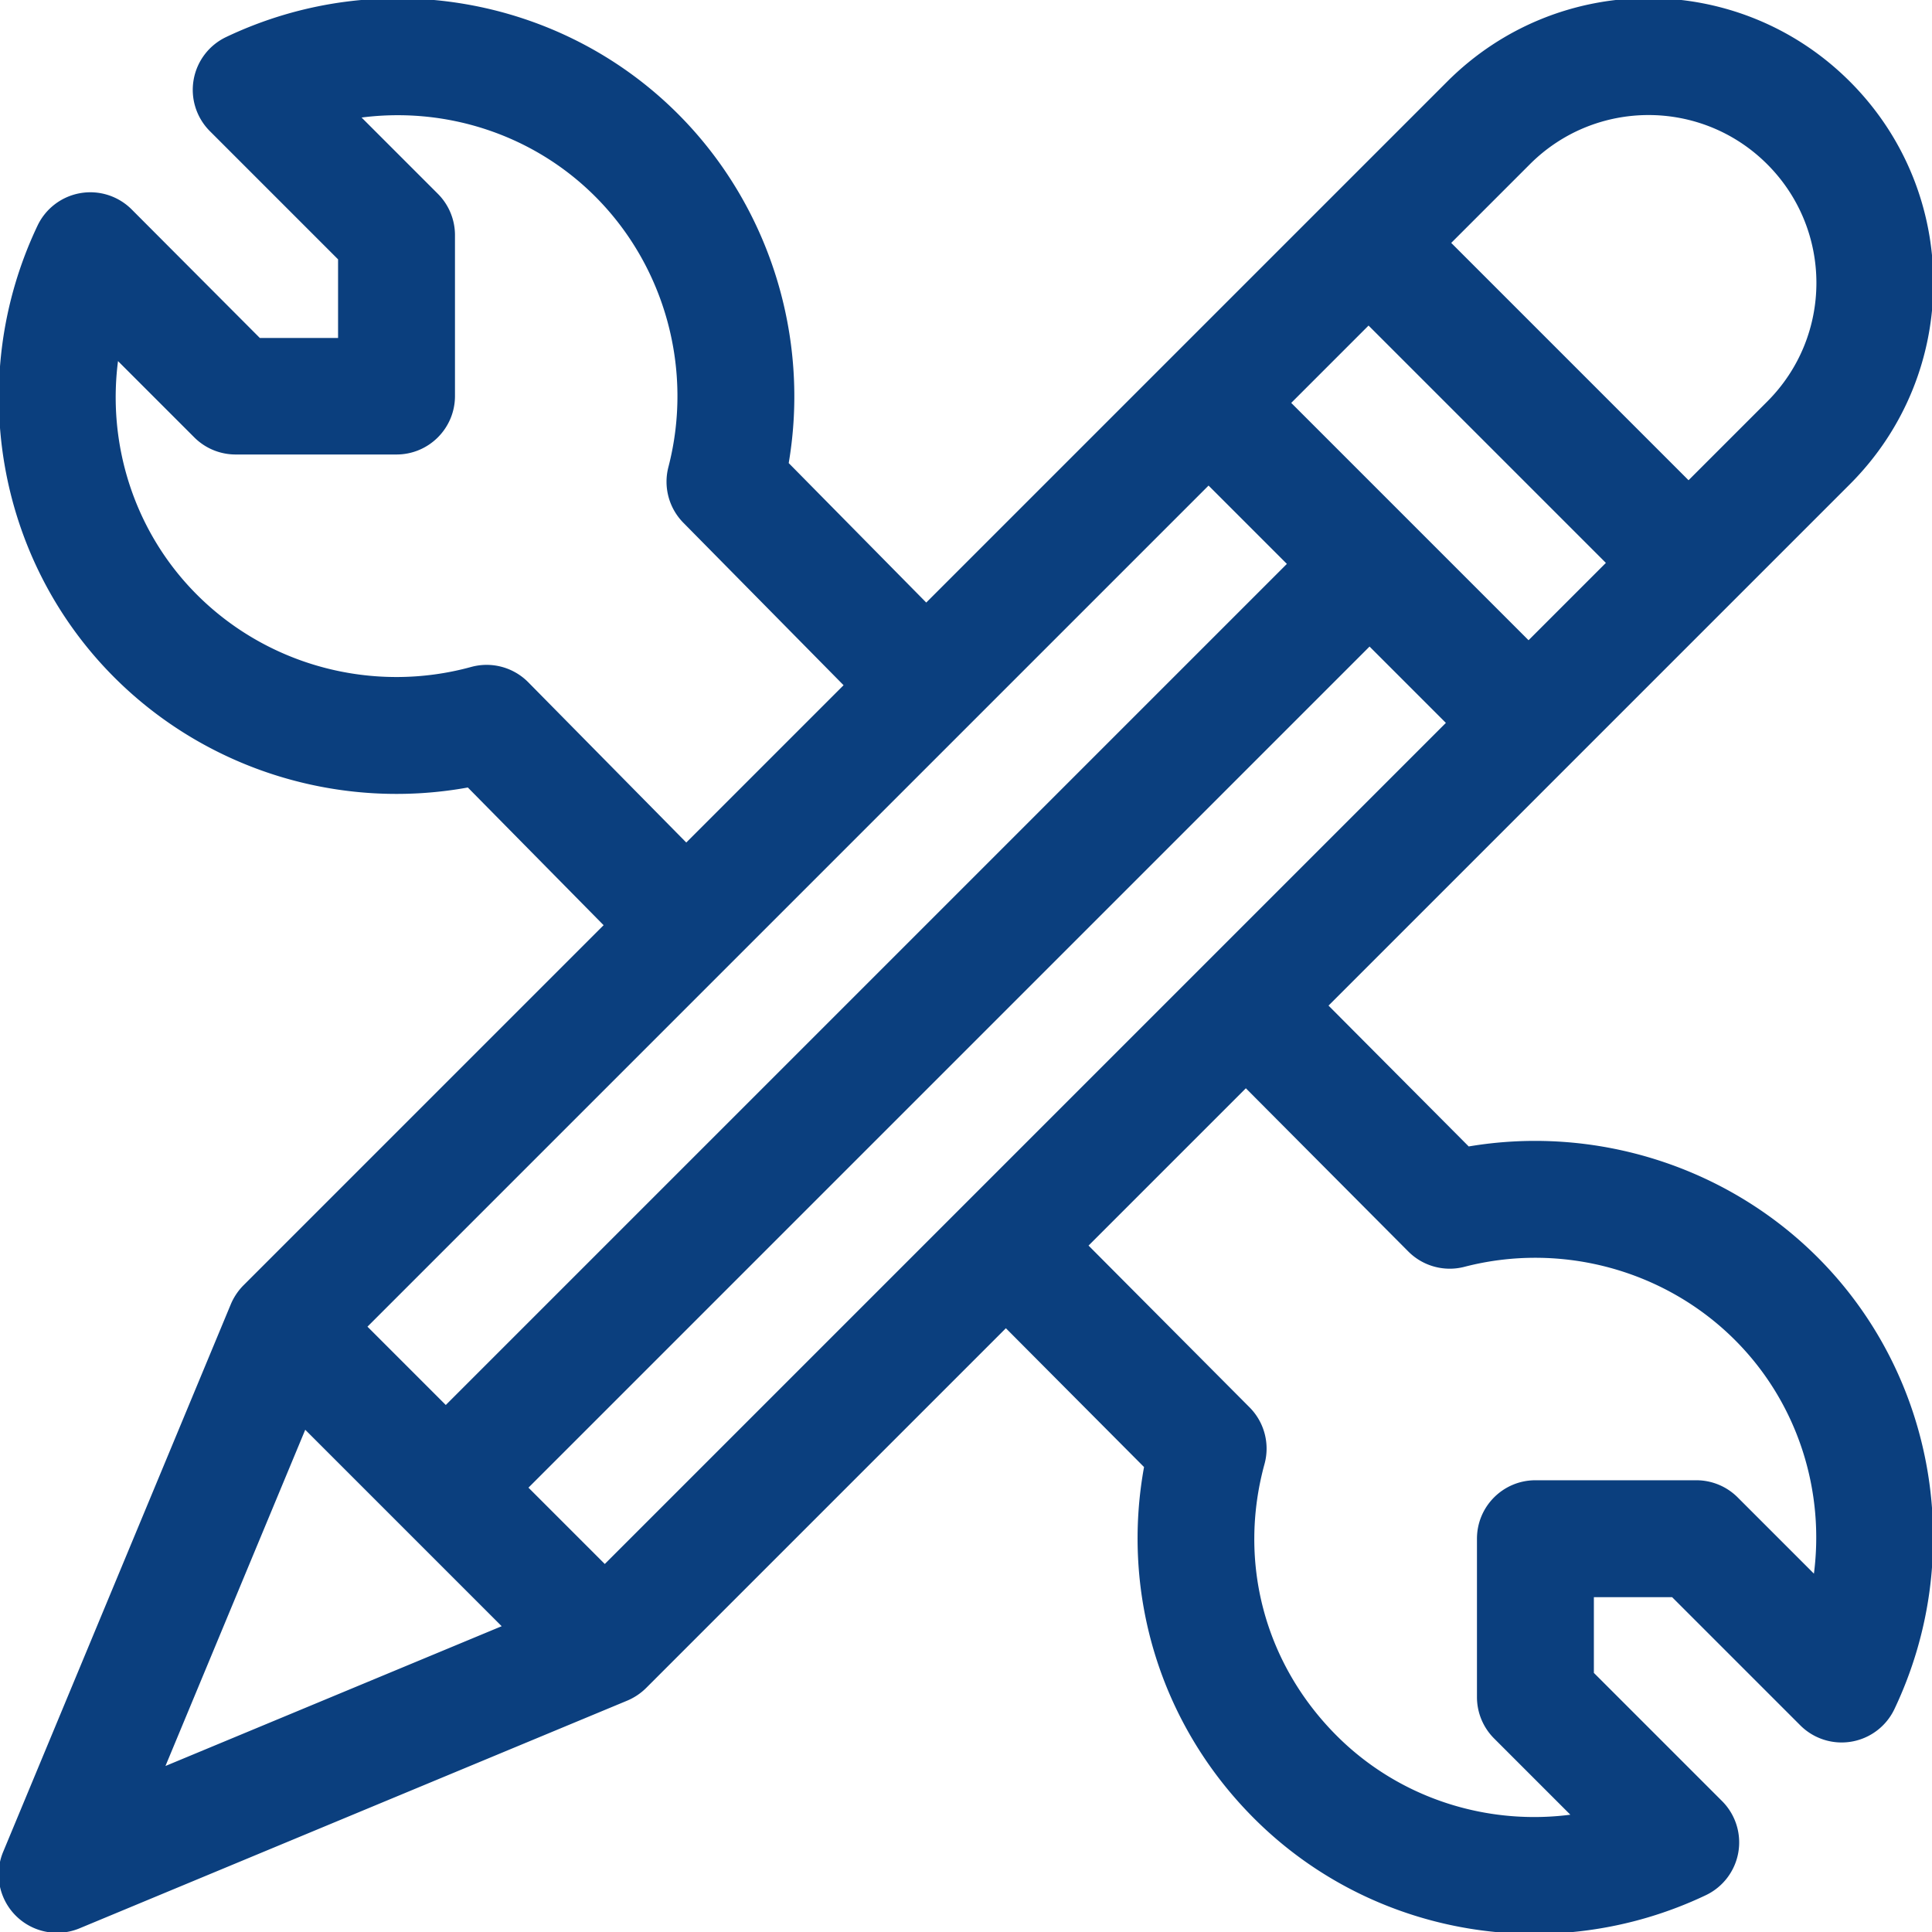 <svg xmlns="http://www.w3.org/2000/svg" xml:space="preserve" style="enable-background:new 0 0 512 512" viewBox="0 0 512 512"><path d="m389.056 304.358-37.69-37.866 138.52-138.52c29.293-29.292 29.297-76.706 0-106.003-29.294-29.292-76.708-29.294-106.003.001a9032213.48 9032213.48 0 0 0-138.421 138.421l-36.981-37.5c5.77-33.481-5.029-68.21-29.198-92.379C148.112-.66 100.23-8.796 60.138 10.268a14.99 14.99 0 0 0-4.163 24.138l34.116 34.116v21.54H68.65L34.534 55.847a14.99 14.99 0 0 0-24.138 4.164C-8.668 100.104-.532 147.985 30.64 179.157c24.47 24.47 59.586 35.246 93.51 28.998l36.516 37.033-95.773 95.773-.02.018a15.399 15.399 0 0 0-3.32 5.037l-60.26 144.95a14.99 14.99 0 0 0 19.597 19.597l144.976-60.27a15.326 15.326 0 0 0 5.012-3.311l95.693-95.693 37.15 37.325c-6.118 33.106 3.857 67.814 28.98 92.936 31.326 31.327 79.243 39.217 119.146 20.244a14.99 14.99 0 0 0 4.162-24.138l-34.116-34.116v-20.775h21.44l34.116 34.116a14.989 14.989 0 0 0 24.138-4.164c19.064-40.093 10.928-87.974-20.244-119.146-24.147-24.148-58.831-34.948-92.287-29.213zm16.026-261.187c17.576-17.576 46.025-17.578 63.602 0 17.576 17.575 17.579 46.024 0 63.602l-21.2 21.2-63.602-63.602 21.2-21.2zm-42.4 42.4 63.602 63.602-21.201 21.201-63.602-63.602 21.201-21.201zM139.64 181.162a14.991 14.991 0 0 0-14.641-3.931c-26.08 7.157-54.114-.23-73.159-19.276-16.792-16.792-24.193-40.416-20.926-63.326l20.926 20.926a14.99 14.99 0 0 0 10.6 4.39h42.642c8.279 0 14.991-6.712 14.991-14.991V62.313c0-3.976-1.58-7.789-4.391-10.601L94.756 30.787c22.911-3.267 46.534 4.133 63.326 20.926 18.748 18.749 26.234 46.405 19.537 72.178a14.994 14.994 0 0 0 3.836 14.297l42.805 43.405-42.394 42.394-42.226-42.825zm180.64-53.188 21.465 21.465-223.606 223.605-21.464-21.464L320.28 127.974zM42.921 468.933l37.795-90.912 53.117 53.117-90.912 37.795zm117.356-53.753-20.937-20.937 223.605-223.606 20.937 20.937L160.277 415.18zm320.792 2.919-20.925-20.925a14.99 14.99 0 0 0-10.6-4.39h-42.642c-8.279 0-14.991 6.712-14.991 14.991v41.975c0 3.976 1.58 7.788 4.391 10.601l20.925 20.926c-22.911 3.267-46.534-4.133-63.326-20.926-19.244-19.245-26.449-46.344-19.276-72.494a14.991 14.991 0 0 0-3.832-14.542l-43.022-43.225 42.395-42.395 43.403 43.608a14.989 14.989 0 0 0 14.395 3.934c25.774-6.696 53.43.79 72.178 19.537 16.793 16.79 24.194 40.414 20.927 63.325z" style="stroke:#0b3f7e;stroke-opacity:1;fill:#0b3f7e;fill-opacity:1"></path></svg>